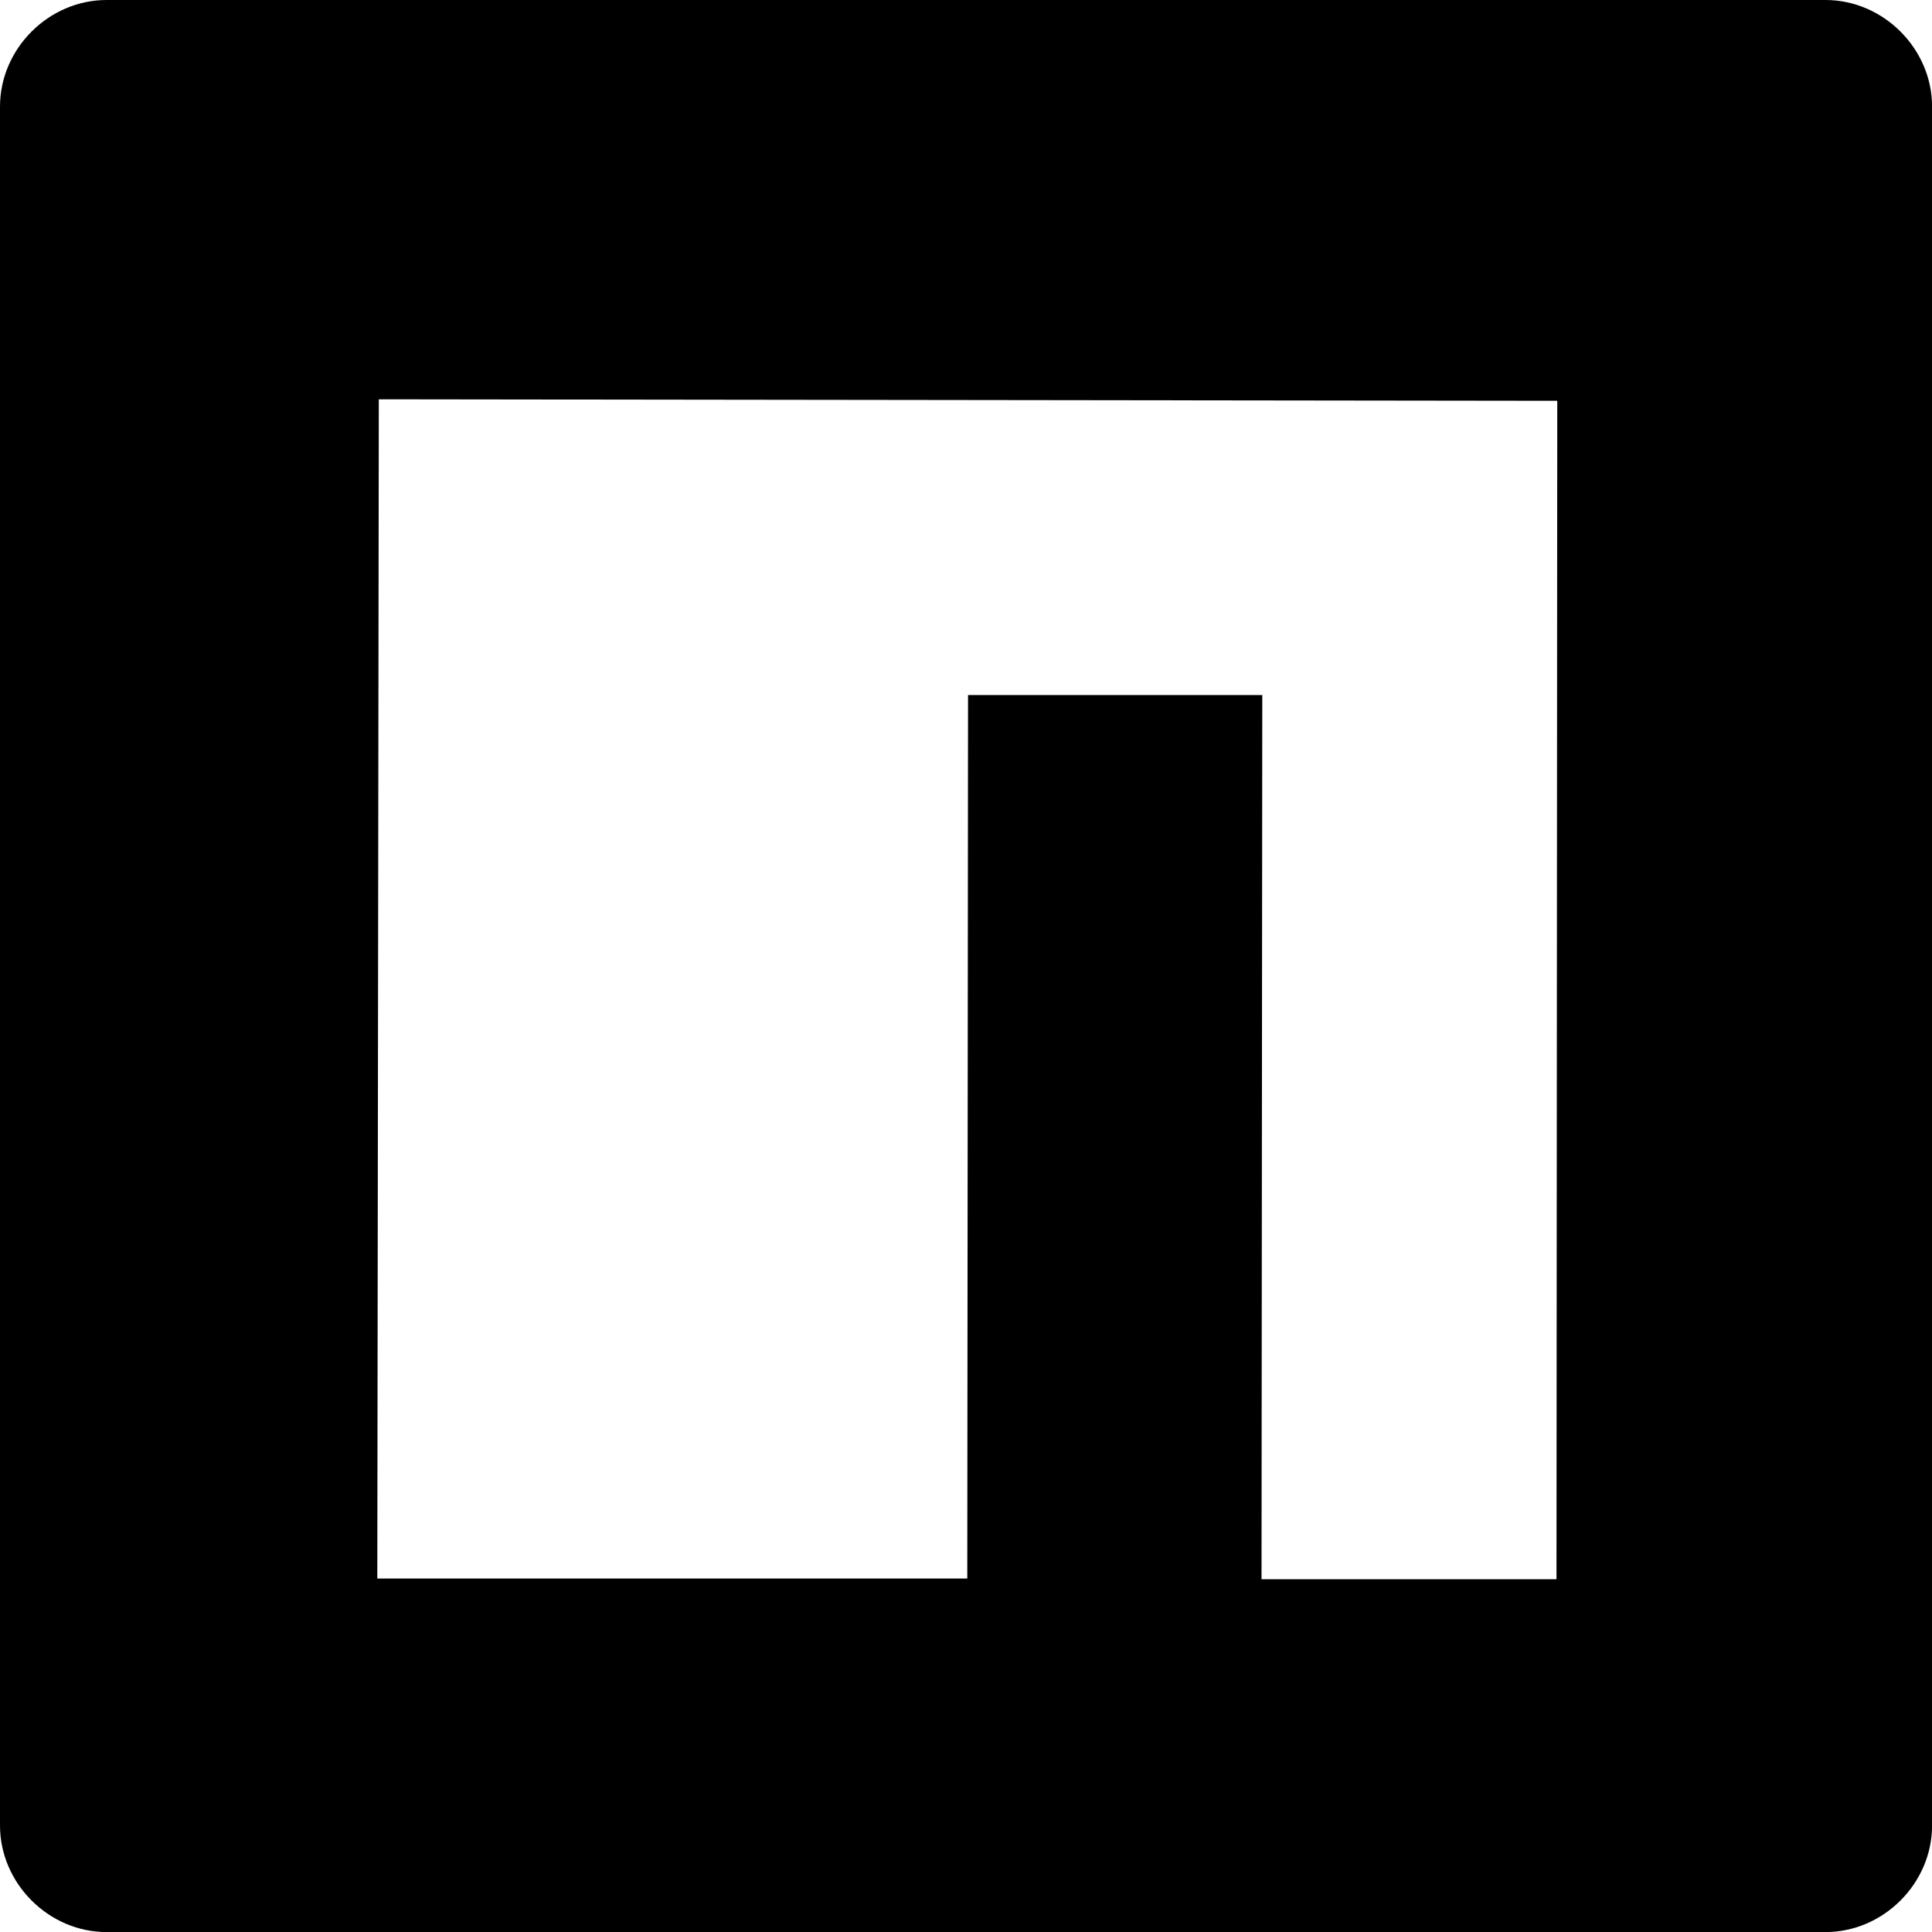 <svg width="128" height="128" viewBox="0 0 128 128" fill="none" xmlns="http://www.w3.org/2000/svg">
<path d="M0 7.062C0 3.225 3.225 0 7.062 0H120.942C124.78 0 128.005 3.225 128.005 7.062V120.942C128.005 124.78 124.78 128.005 120.942 128.005H7.062C3.225 128.005 0 124.78 0 120.942L0 7.062ZM23.69 104.58H64.085L64.135 46.048H83.629L83.579 104.629H103.122L103.173 26.554L25.097 26.455L24.997 104.58L23.69 104.58Z" fill="black"/>
</svg>
